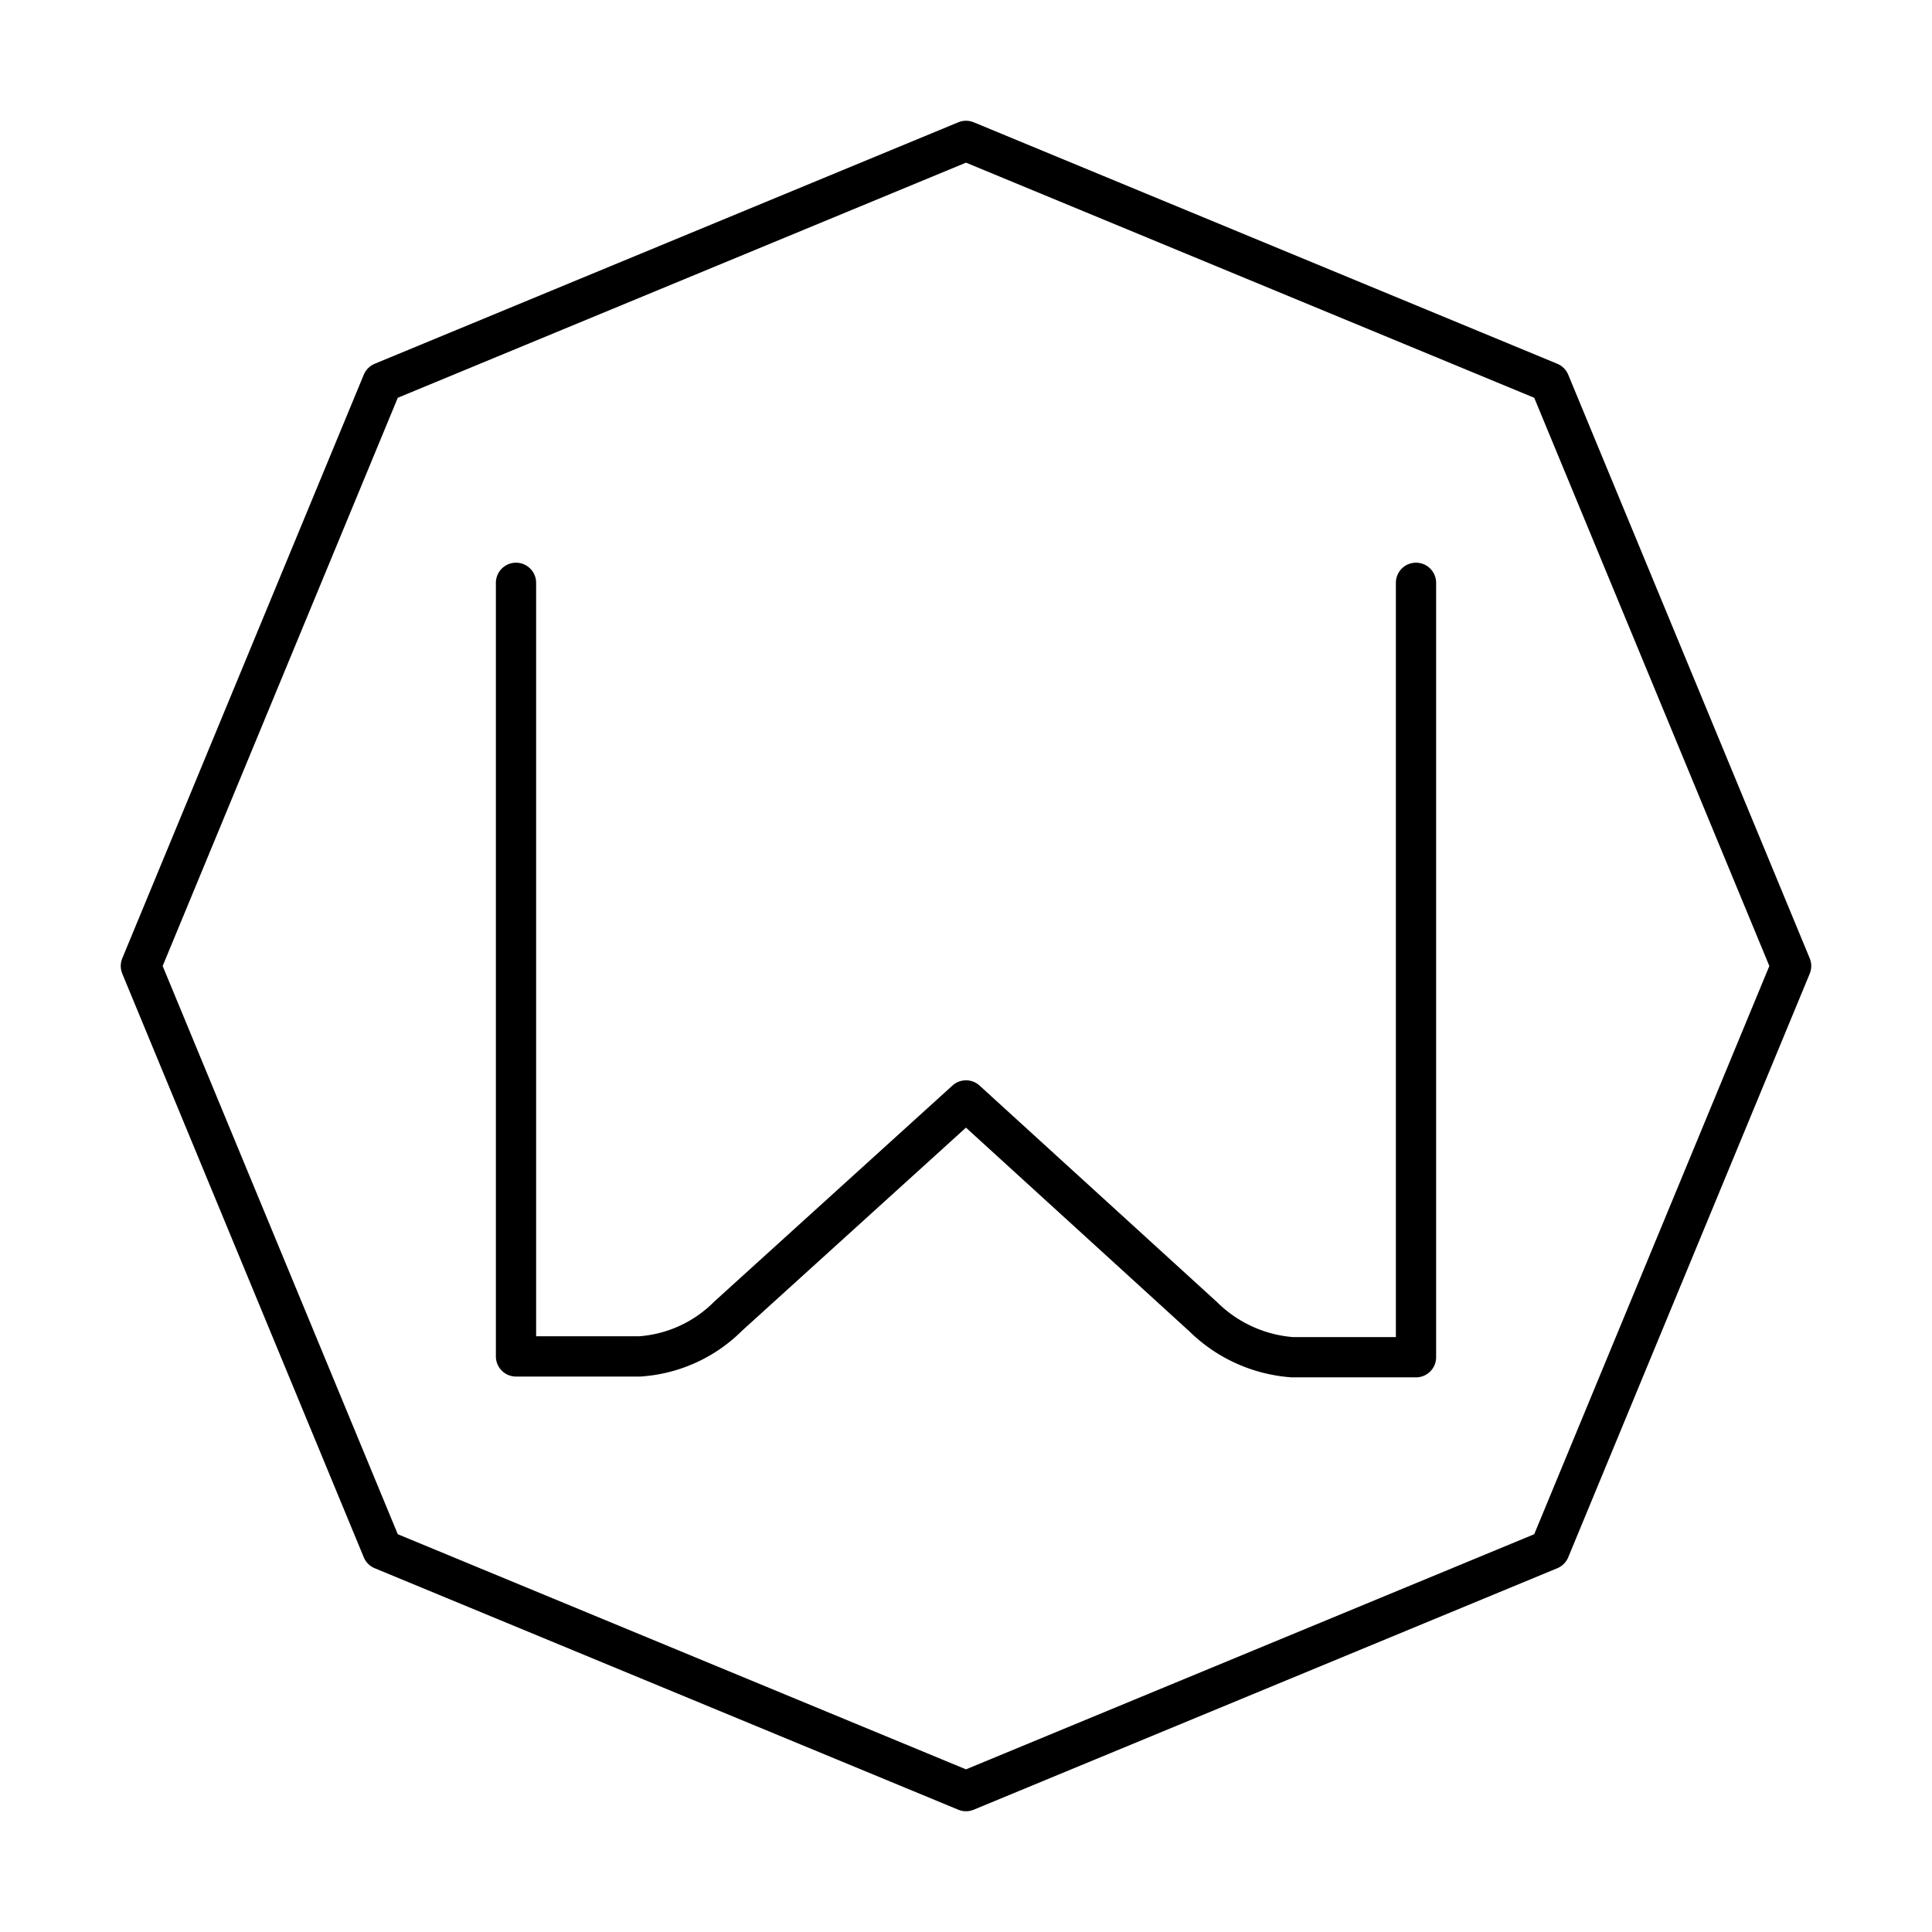 <?xml version="1.0" encoding="utf-8"?><!-- Скачано с сайта svg4.ru / Downloaded from svg4.ru -->
<svg width="800px" height="800px" viewBox="0 0 48 48" xmlns="http://www.w3.org/2000/svg"><defs><style>.a{fill:none;stroke:#000000;stroke-linecap:round;stroke-linejoin:round;}</style></defs><path class="a" d="M24,44.5l-14.5-6L3.5,24l6-14.5L24,3.5l14.5,6,6,14.5-6,14.5Z"/><path class="a" d="M12.82,14.48V33.7h3.07a3.43,3.43,0,0,0,2.2-1h0L24,27.34l5.9,5.38h0a3.52,3.52,0,0,0,2.21,1h3.07V14.48"/></svg>